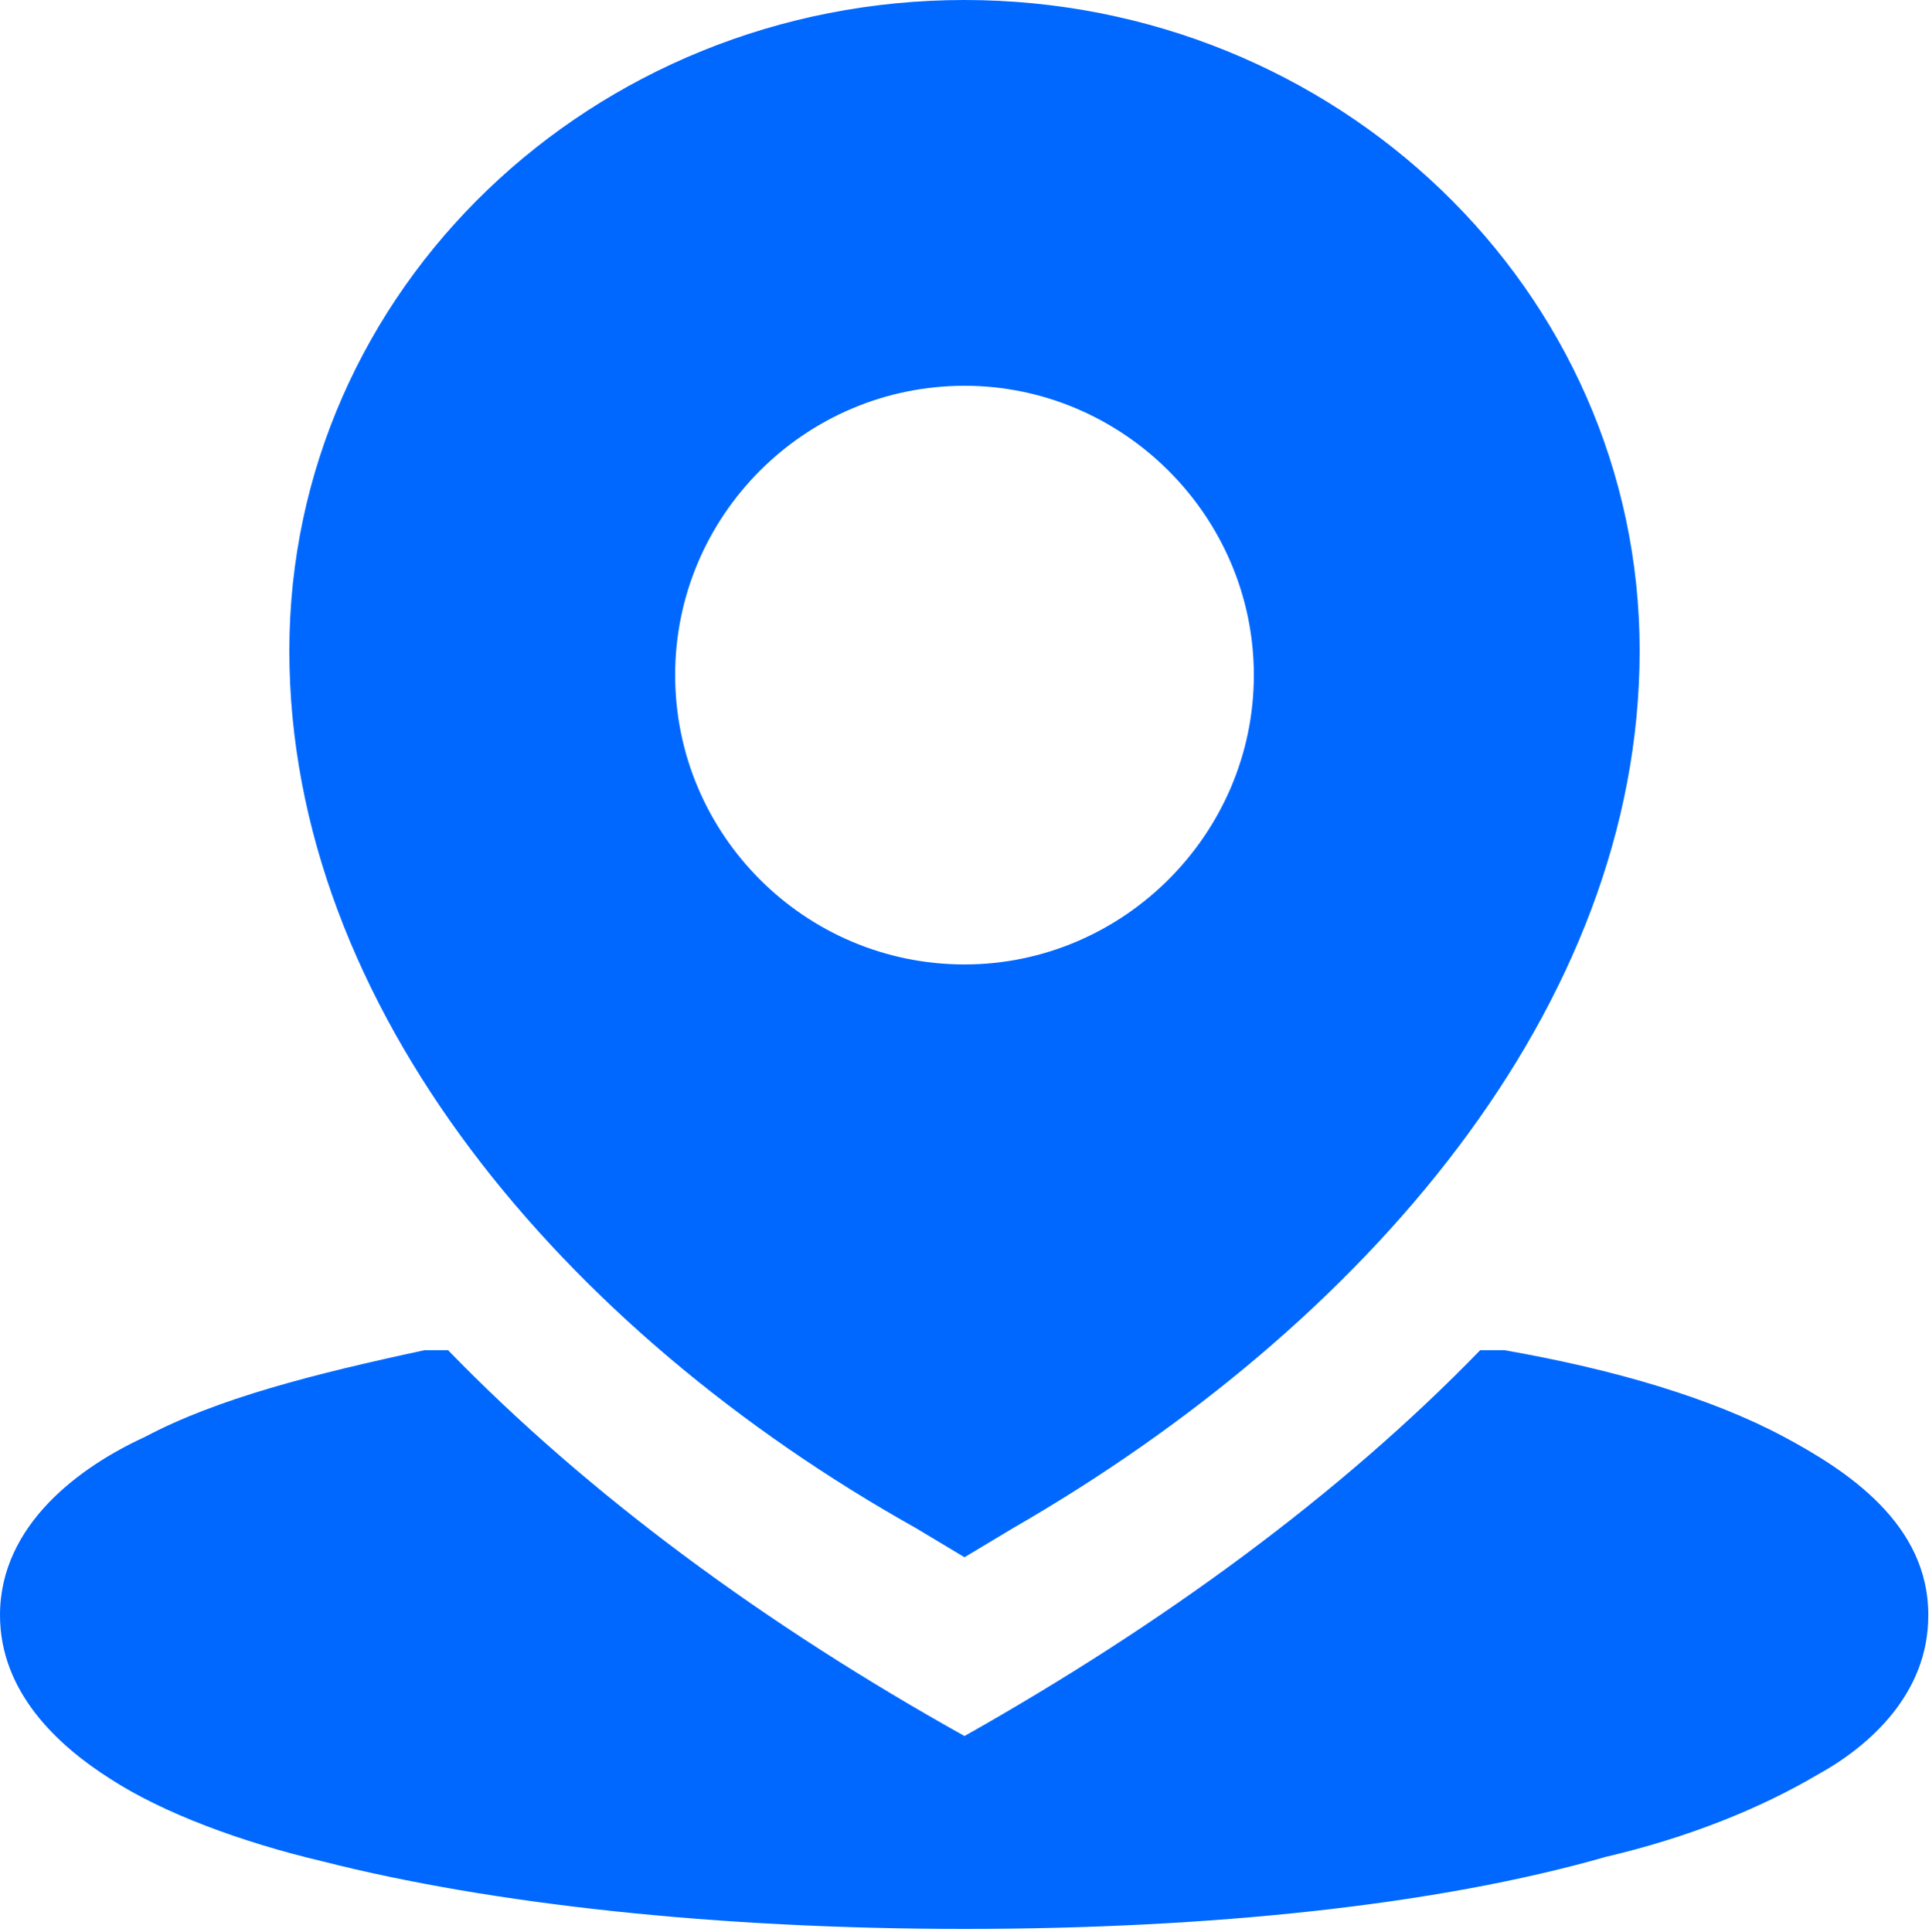 <?xml version="1.0" encoding="utf-8"?>
<!-- Generator: Adobe Illustrator 24.2.1, SVG Export Plug-In . SVG Version: 6.00 Build 0)  -->
<svg version="1.1" id="图层_1" xmlns="http://www.w3.org/2000/svg" xmlns:xlink="http://www.w3.org/1999/xlink" x="0px" y="0px"
	 viewBox="0 0 26 26.04" style="enable-background:new 0 0 26 26.04;" xml:space="preserve">
<style type="text/css">
	.st0{display:none;fill:#0068FF;}
	.st1{fill:#0068FF;}
</style>
<path class="st0" d="M22.48,8.35C19.66,7.41,20.79,5.6,19.1,4.9c-2.87-1.19-5.63-1.15-5.63-1.15S10.72,3.72,7.85,4.9
	C6.15,5.6,7.28,7.41,4.47,8.35c-2.98,1-4.53-0.47-4.5-2.28c0.02-1.21,0.75-2.58,2.25-3.47c3.82-2.28,11.25-2.3,11.25-2.3
	s7.43,0.02,11.25,2.3c1.48,0.88,2.21,2.24,2.25,3.45C27.02,7.87,25.47,9.36,22.48,8.35L22.48,8.35z M9.63,7.54h1.92v1.97h3.86V7.54
	h1.93v1.97l7.73,6.89V21c0,1.27-1.35,2.3-2.6,2.3H4.47c-1.24,0-2.57-1.03-2.57-2.3v-4.6l7.73-6.89V7.54L9.63,7.54z M13.49,20.38
	c2.13,0,3.86-1.77,3.86-3.94c0-2.18-1.73-3.94-3.86-3.94c-2.13,0-3.86,1.77-3.86,3.94C9.63,18.62,11.36,20.38,13.49,20.38
	L13.49,20.38z"/>
<path class="st0" d="M4.87,2.3h19.2c1.31,0,2.38,1.05,2.4,2.35l-12,6.64L2.48,4.66C2.49,3.36,3.56,2.3,4.87,2.3z M2.48,7.2
	L2.47,18.93c0,1.31,1.08,2.37,2.4,2.37h19.2c1.32,0,2.4-1.07,2.4-2.37V7.19l-11.71,6.32c-0.18,0.1-0.4,0.1-0.57,0L2.48,7.2z"/>
<g>
	<g>
		<path class="st1" d="M12.35,20.6L13,20.99l0.65-0.39c4.74-2.73,8.45-7.02,8.45-11.83C22.1,3.9,18,0,13,0C7.99,0,3.9,3.9,3.9,8.77
			C3.9,13.58,7.6,17.94,12.35,20.6z M13,5.2c2.14,0,3.9,1.76,3.9,3.9c0,2.14-1.76,3.9-3.9,3.9c-2.15,0-3.9-1.75-3.9-3.9
			C9.1,6.95,10.85,5.2,13,5.2z M24.05,19.37c-0.97-0.52-2.28-0.91-3.77-1.17h-0.33c-1.89,1.95-4.29,3.7-6.95,5.2
			c-2.67-1.49-5.07-3.25-6.96-5.2H5.72c-1.49,0.32-2.79,0.65-3.77,1.17C1.1,19.76,0,20.54,0,21.77c0,1.04,0.78,1.76,1.49,2.21
			c0.71,0.46,1.76,0.85,2.86,1.11C6.63,25.67,9.68,26,13,26c3.31,0,6.37-0.32,8.64-0.97c1.11-0.26,2.08-0.65,2.86-1.11
			c0.71-0.39,1.49-1.1,1.49-2.14C26,20.54,24.89,19.82,24.05,19.37z"/>
	</g>
</g>
</svg>
